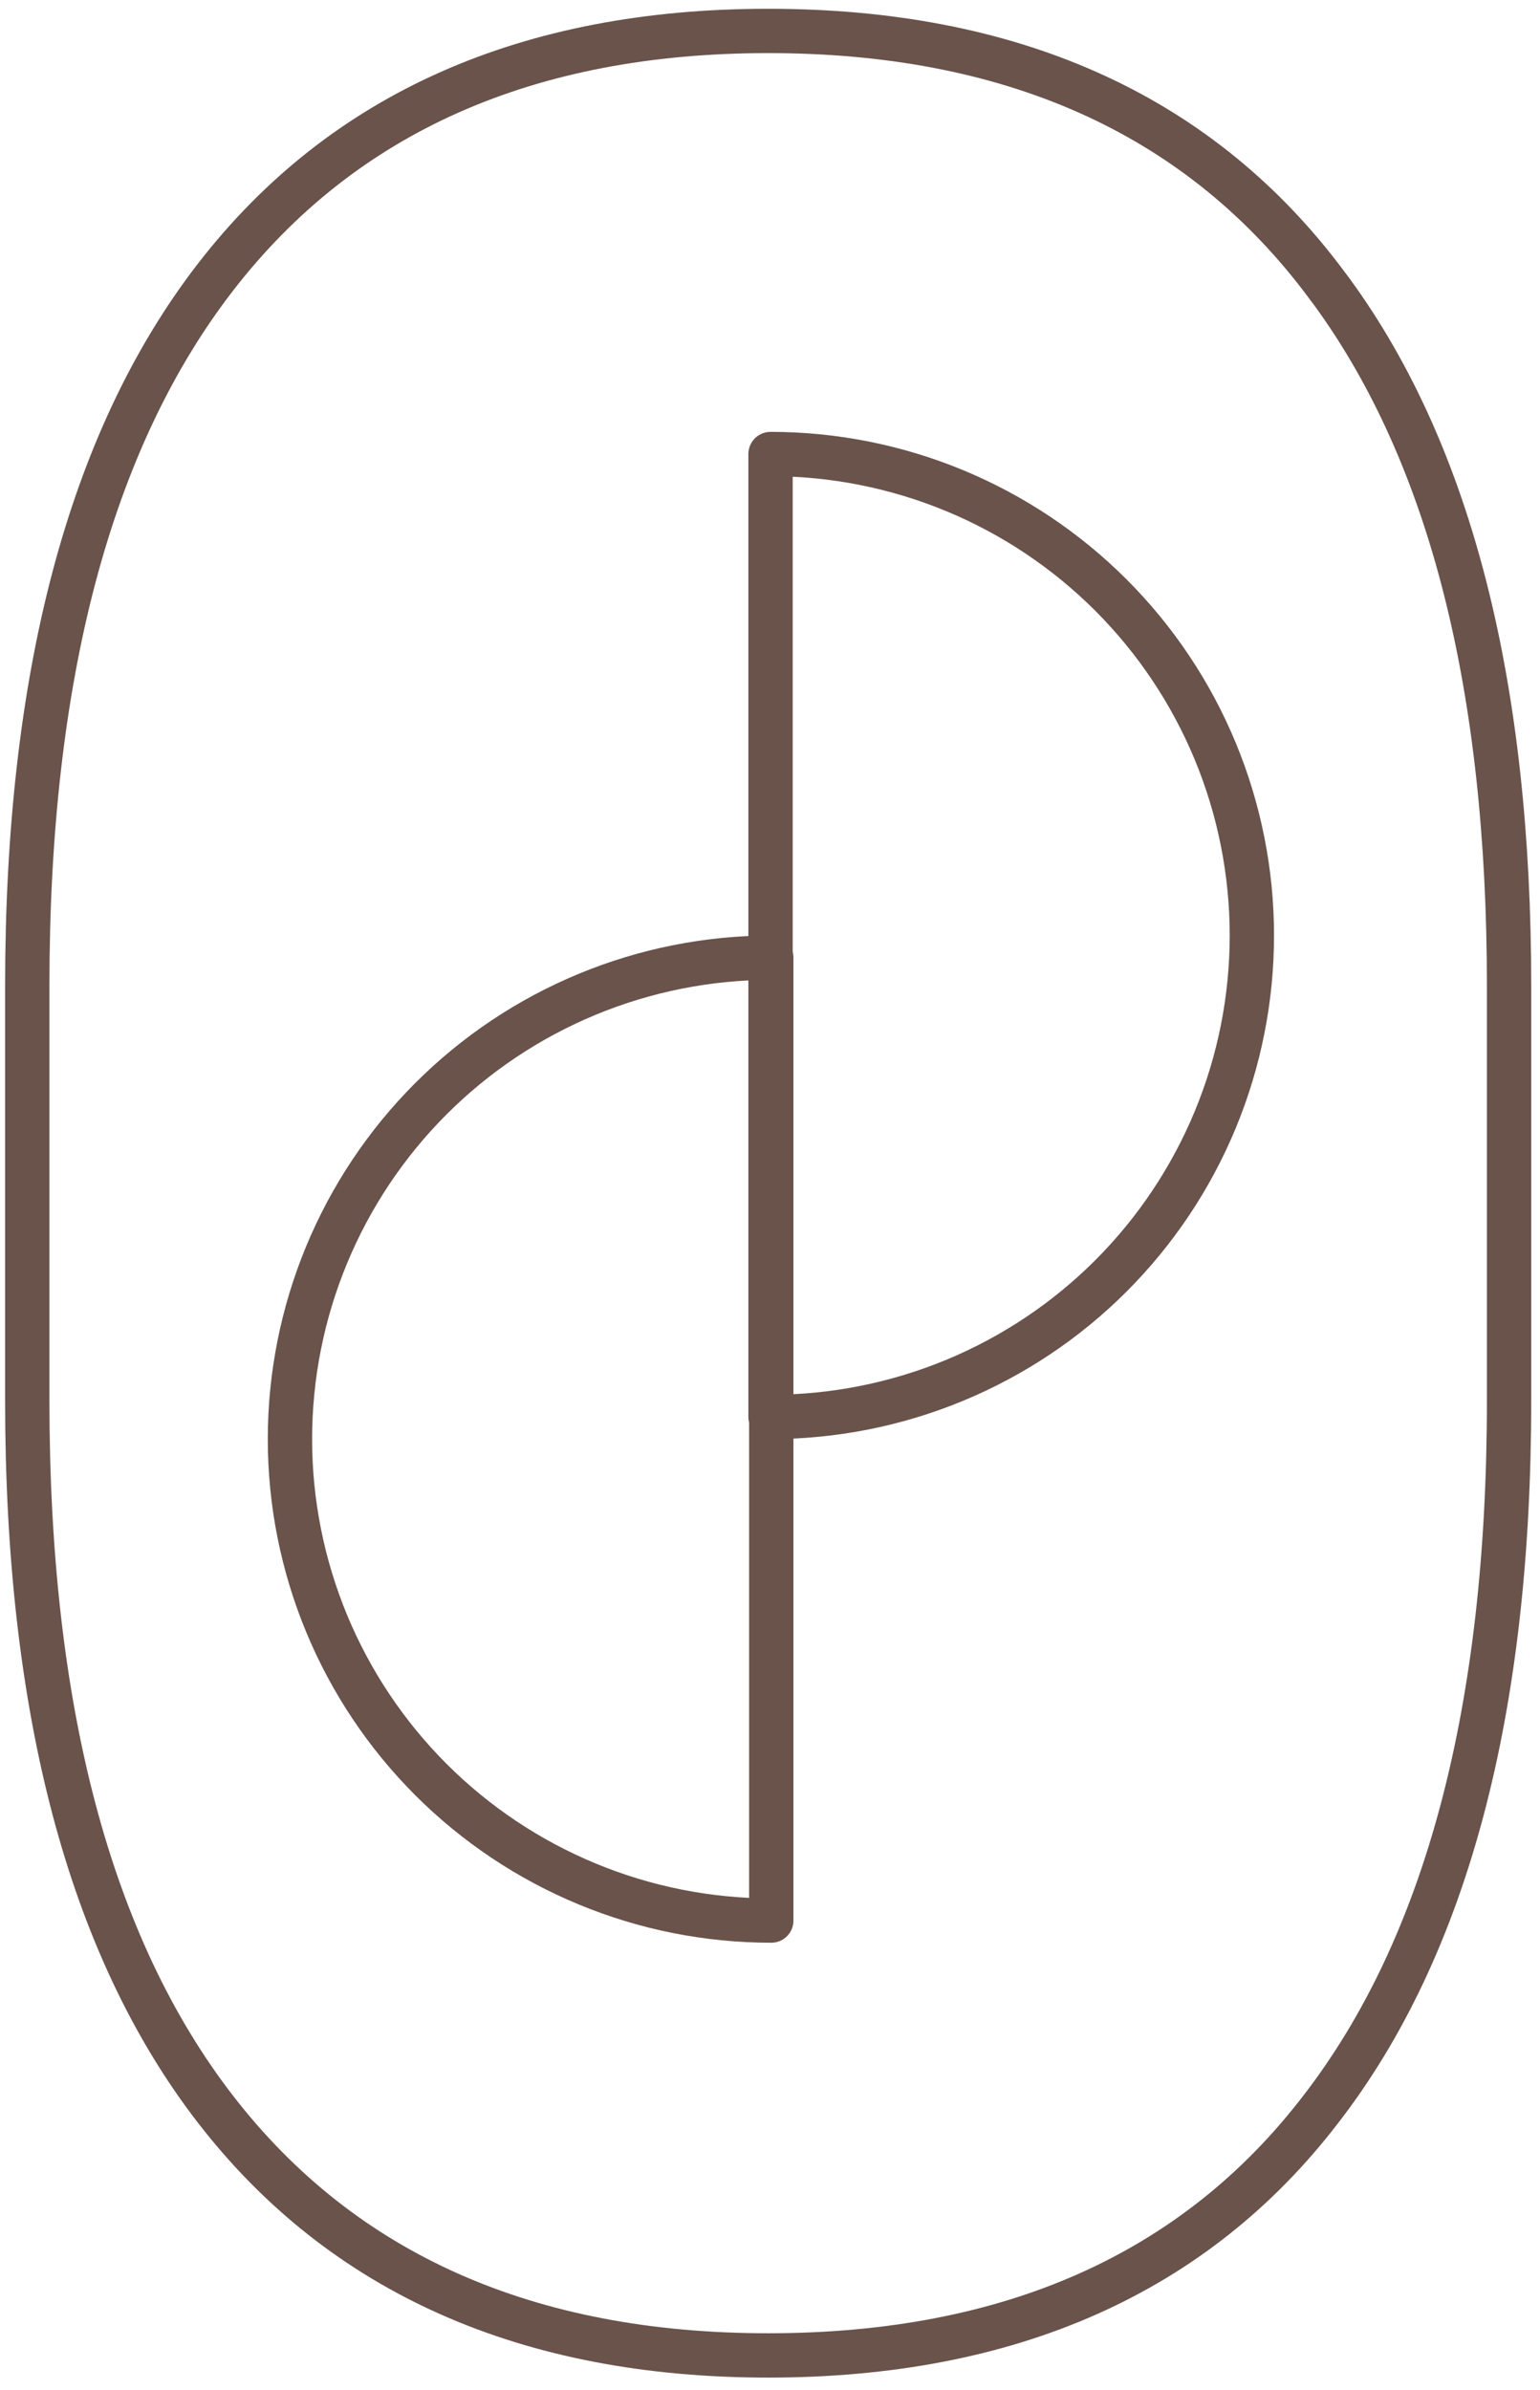 <?xml version="1.0" encoding="UTF-8"?> <svg xmlns="http://www.w3.org/2000/svg" width="58" height="90" viewBox="0 0 58 90" fill="none"><path d="M28.931 1.165C38 1.165 44.986 4.228 49.744 10.433L50.184 11.02C54.656 17.162 56.835 25.9 56.835 37.118V52.739C56.835 64.318 54.513 73.254 49.745 79.421C44.987 85.627 38.002 88.691 28.931 88.691C19.898 88.691 12.915 85.627 8.118 79.424C3.349 73.256 1.027 64.319 1.027 52.739V37.118C1.027 25.538 3.349 16.6 8.118 10.433C12.915 4.23 19.898 1.165 28.931 1.165Z" stroke="#6A534B" stroke-width="1.669"></path><path d="M29.048 36.061C26.668 36.061 24.31 36.53 22.111 37.441C19.911 38.352 17.913 39.687 16.23 41.37C14.546 43.054 13.211 45.052 12.3 47.252C11.389 49.451 10.92 51.809 10.92 54.189C10.92 56.57 11.389 58.927 12.3 61.127C13.211 63.326 14.546 65.324 16.23 67.008C17.913 68.691 19.911 70.026 22.111 70.937C24.31 71.849 26.668 72.317 29.048 72.317L29.048 36.061Z" stroke="#6A534B" stroke-width="1.669" stroke-linejoin="round"></path><path d="M29.02 53.353C31.401 53.353 33.758 52.884 35.958 51.973C38.157 51.062 40.155 49.727 41.839 48.043C43.522 46.36 44.858 44.361 45.769 42.162C46.679 39.962 47.148 37.605 47.148 35.224C47.148 32.844 46.679 30.486 45.769 28.287C44.858 26.088 43.522 24.089 41.839 22.406C40.155 20.723 38.157 19.387 35.958 18.476C33.758 17.565 31.401 17.096 29.02 17.096L29.02 53.353Z" stroke="#6A534B" stroke-width="1.669" stroke-linejoin="round"></path></svg> 